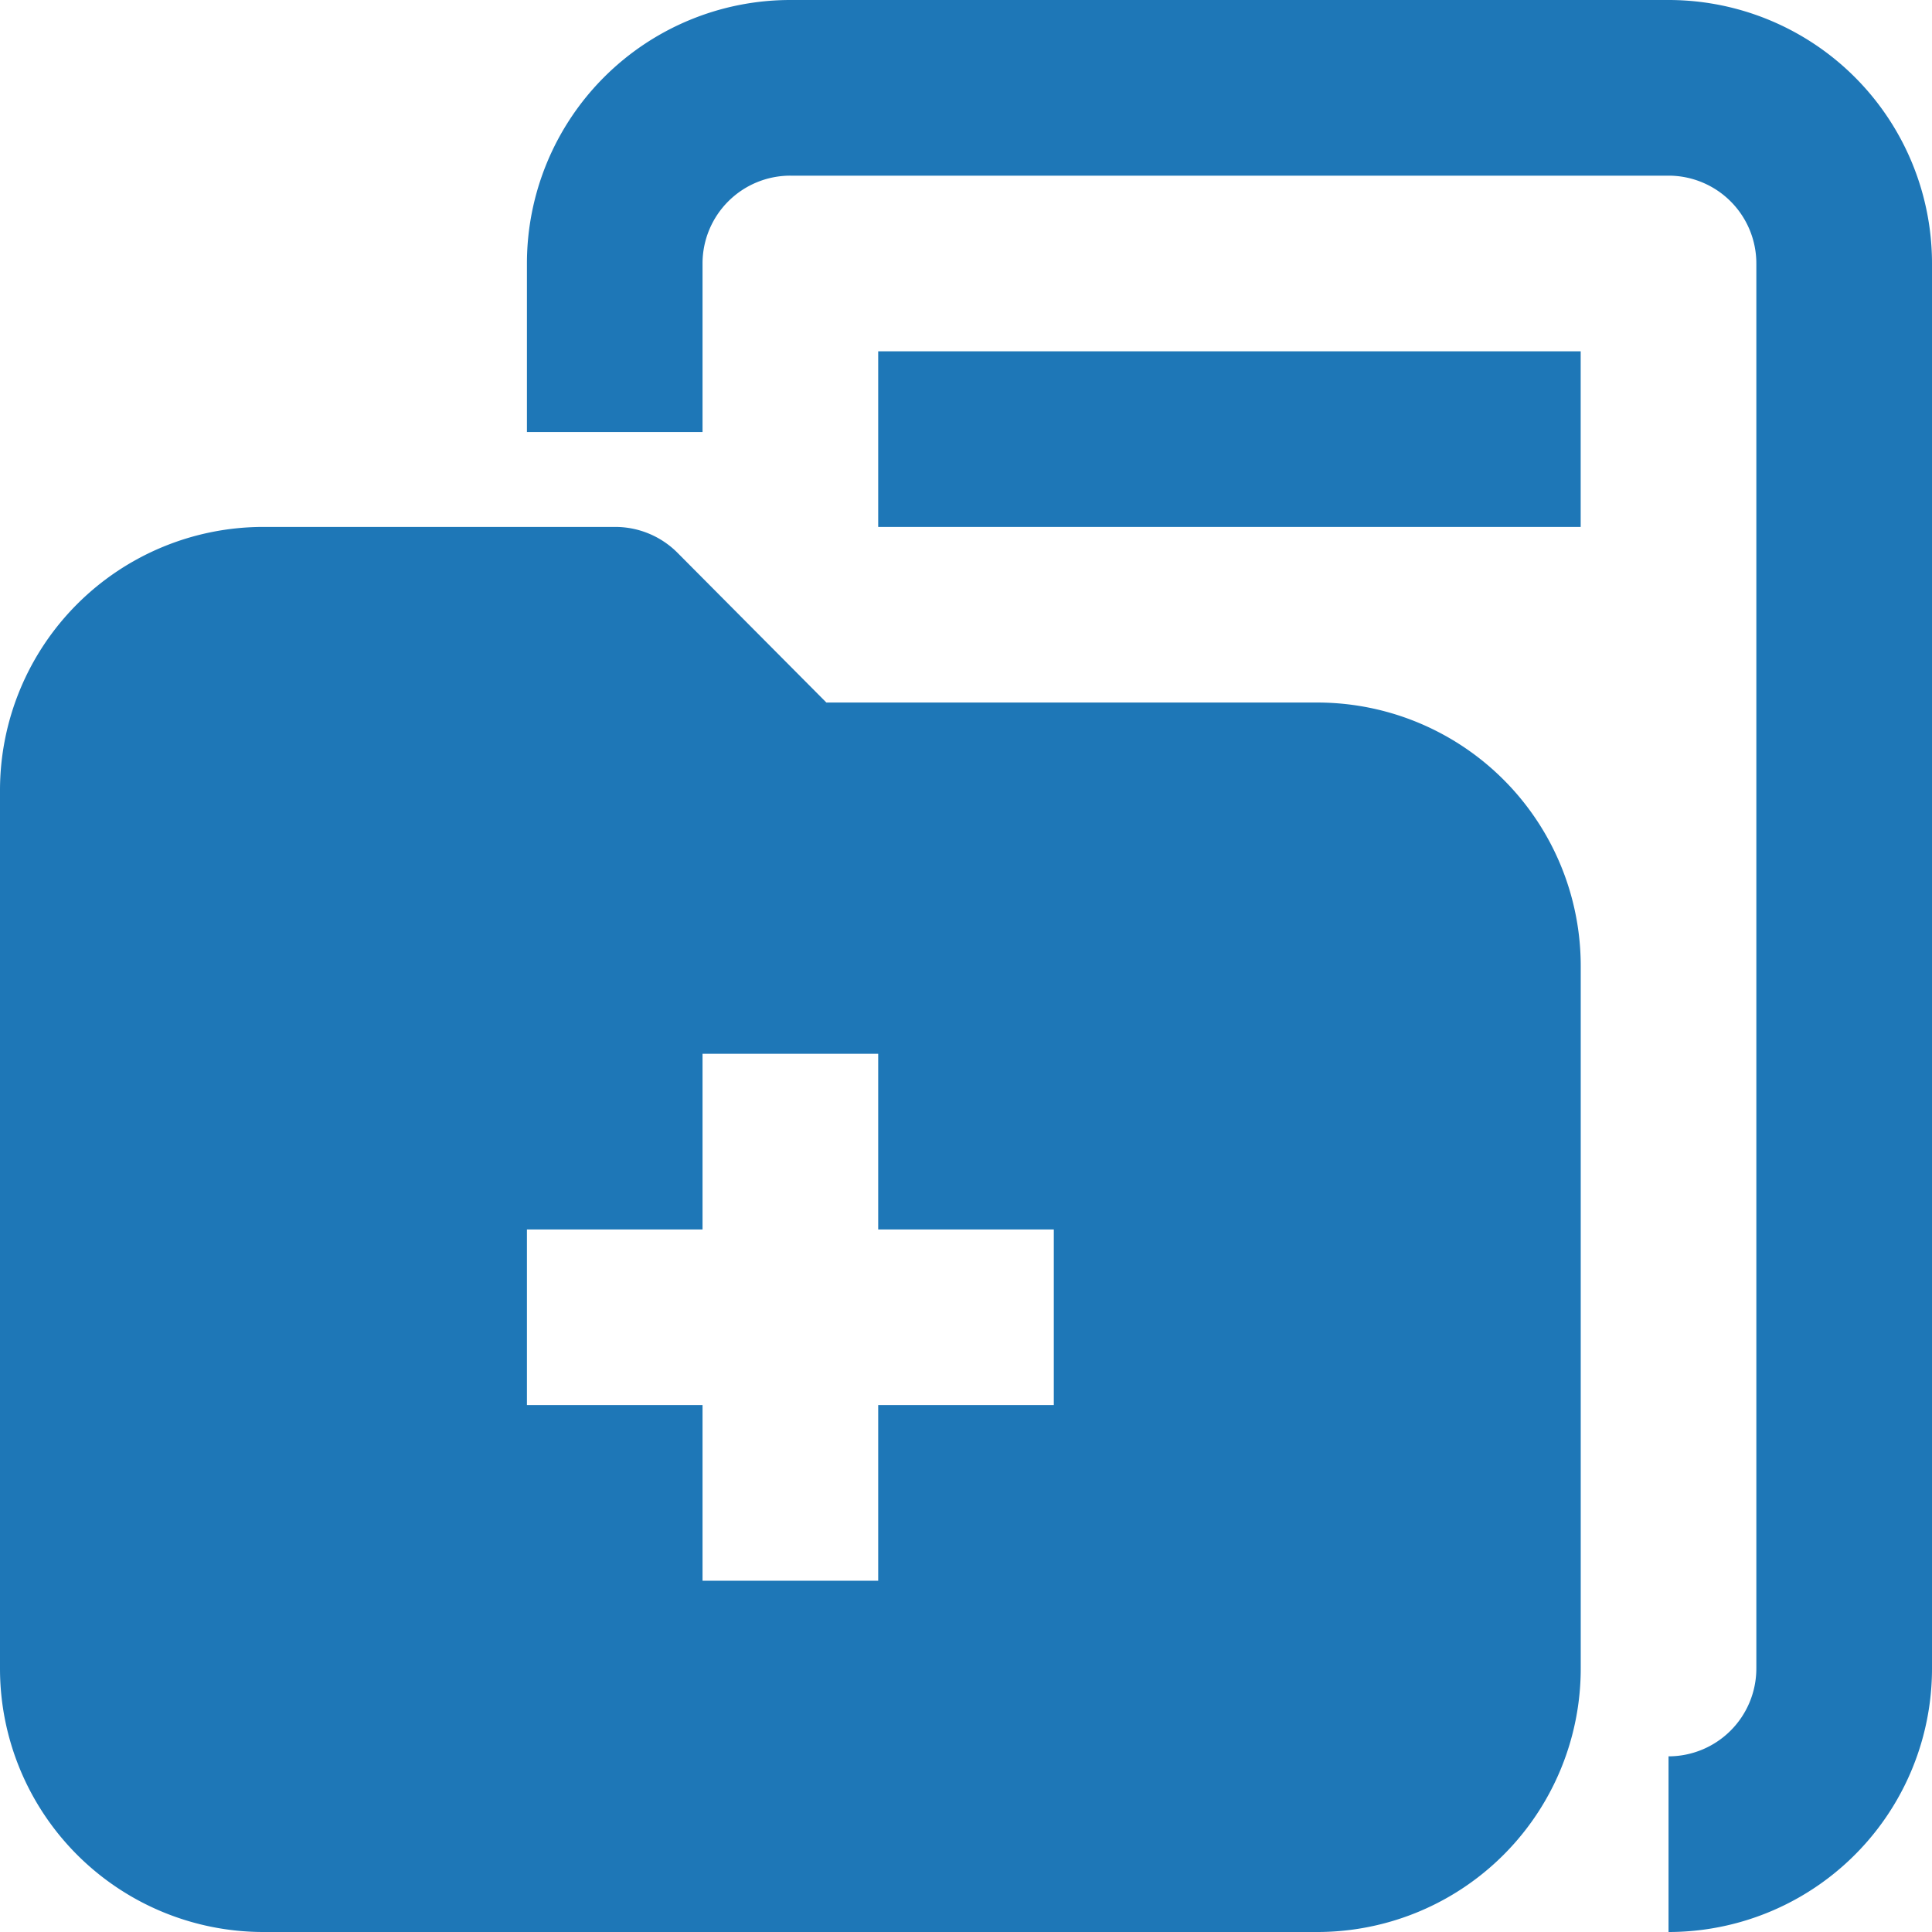 <?xml version="1.0" encoding="UTF-8"?> <svg xmlns="http://www.w3.org/2000/svg" width="38" height="38" fill="none"><path fill="#1E77B7" d="M32.818 38v-3.455a1.728 1.728 0 0 0 1.727-1.727V5.182a1.727 1.727 0 0 0-1.727-1.727H15.546a1.727 1.727 0 0 0-1.728 1.727v3.316h-3.454V5.182A5.182 5.182 0 0 1 15.545 0h17.273A5.182 5.182 0 0 1 38 5.182v27.636A5.182 5.182 0 0 1 32.818 38ZM31.091 6.91H17.273v3.454H31.09V6.909Zm0 12.09v13.818A5.182 5.182 0 0 1 25.909 38H5.182A5.182 5.182 0 0 1 0 32.818V15.546a5.182 5.182 0 0 1 5.182-5.182h6.909a1.728 1.728 0 0 1 1.226.5l2.937 2.954h9.655A5.182 5.182 0 0 1 31.091 19Zm-10.364 5.182h-3.454v-3.455h-3.455v3.455h-3.454v3.454h3.454v3.455h3.455v-3.455h3.454v-3.454Z"></path></svg>